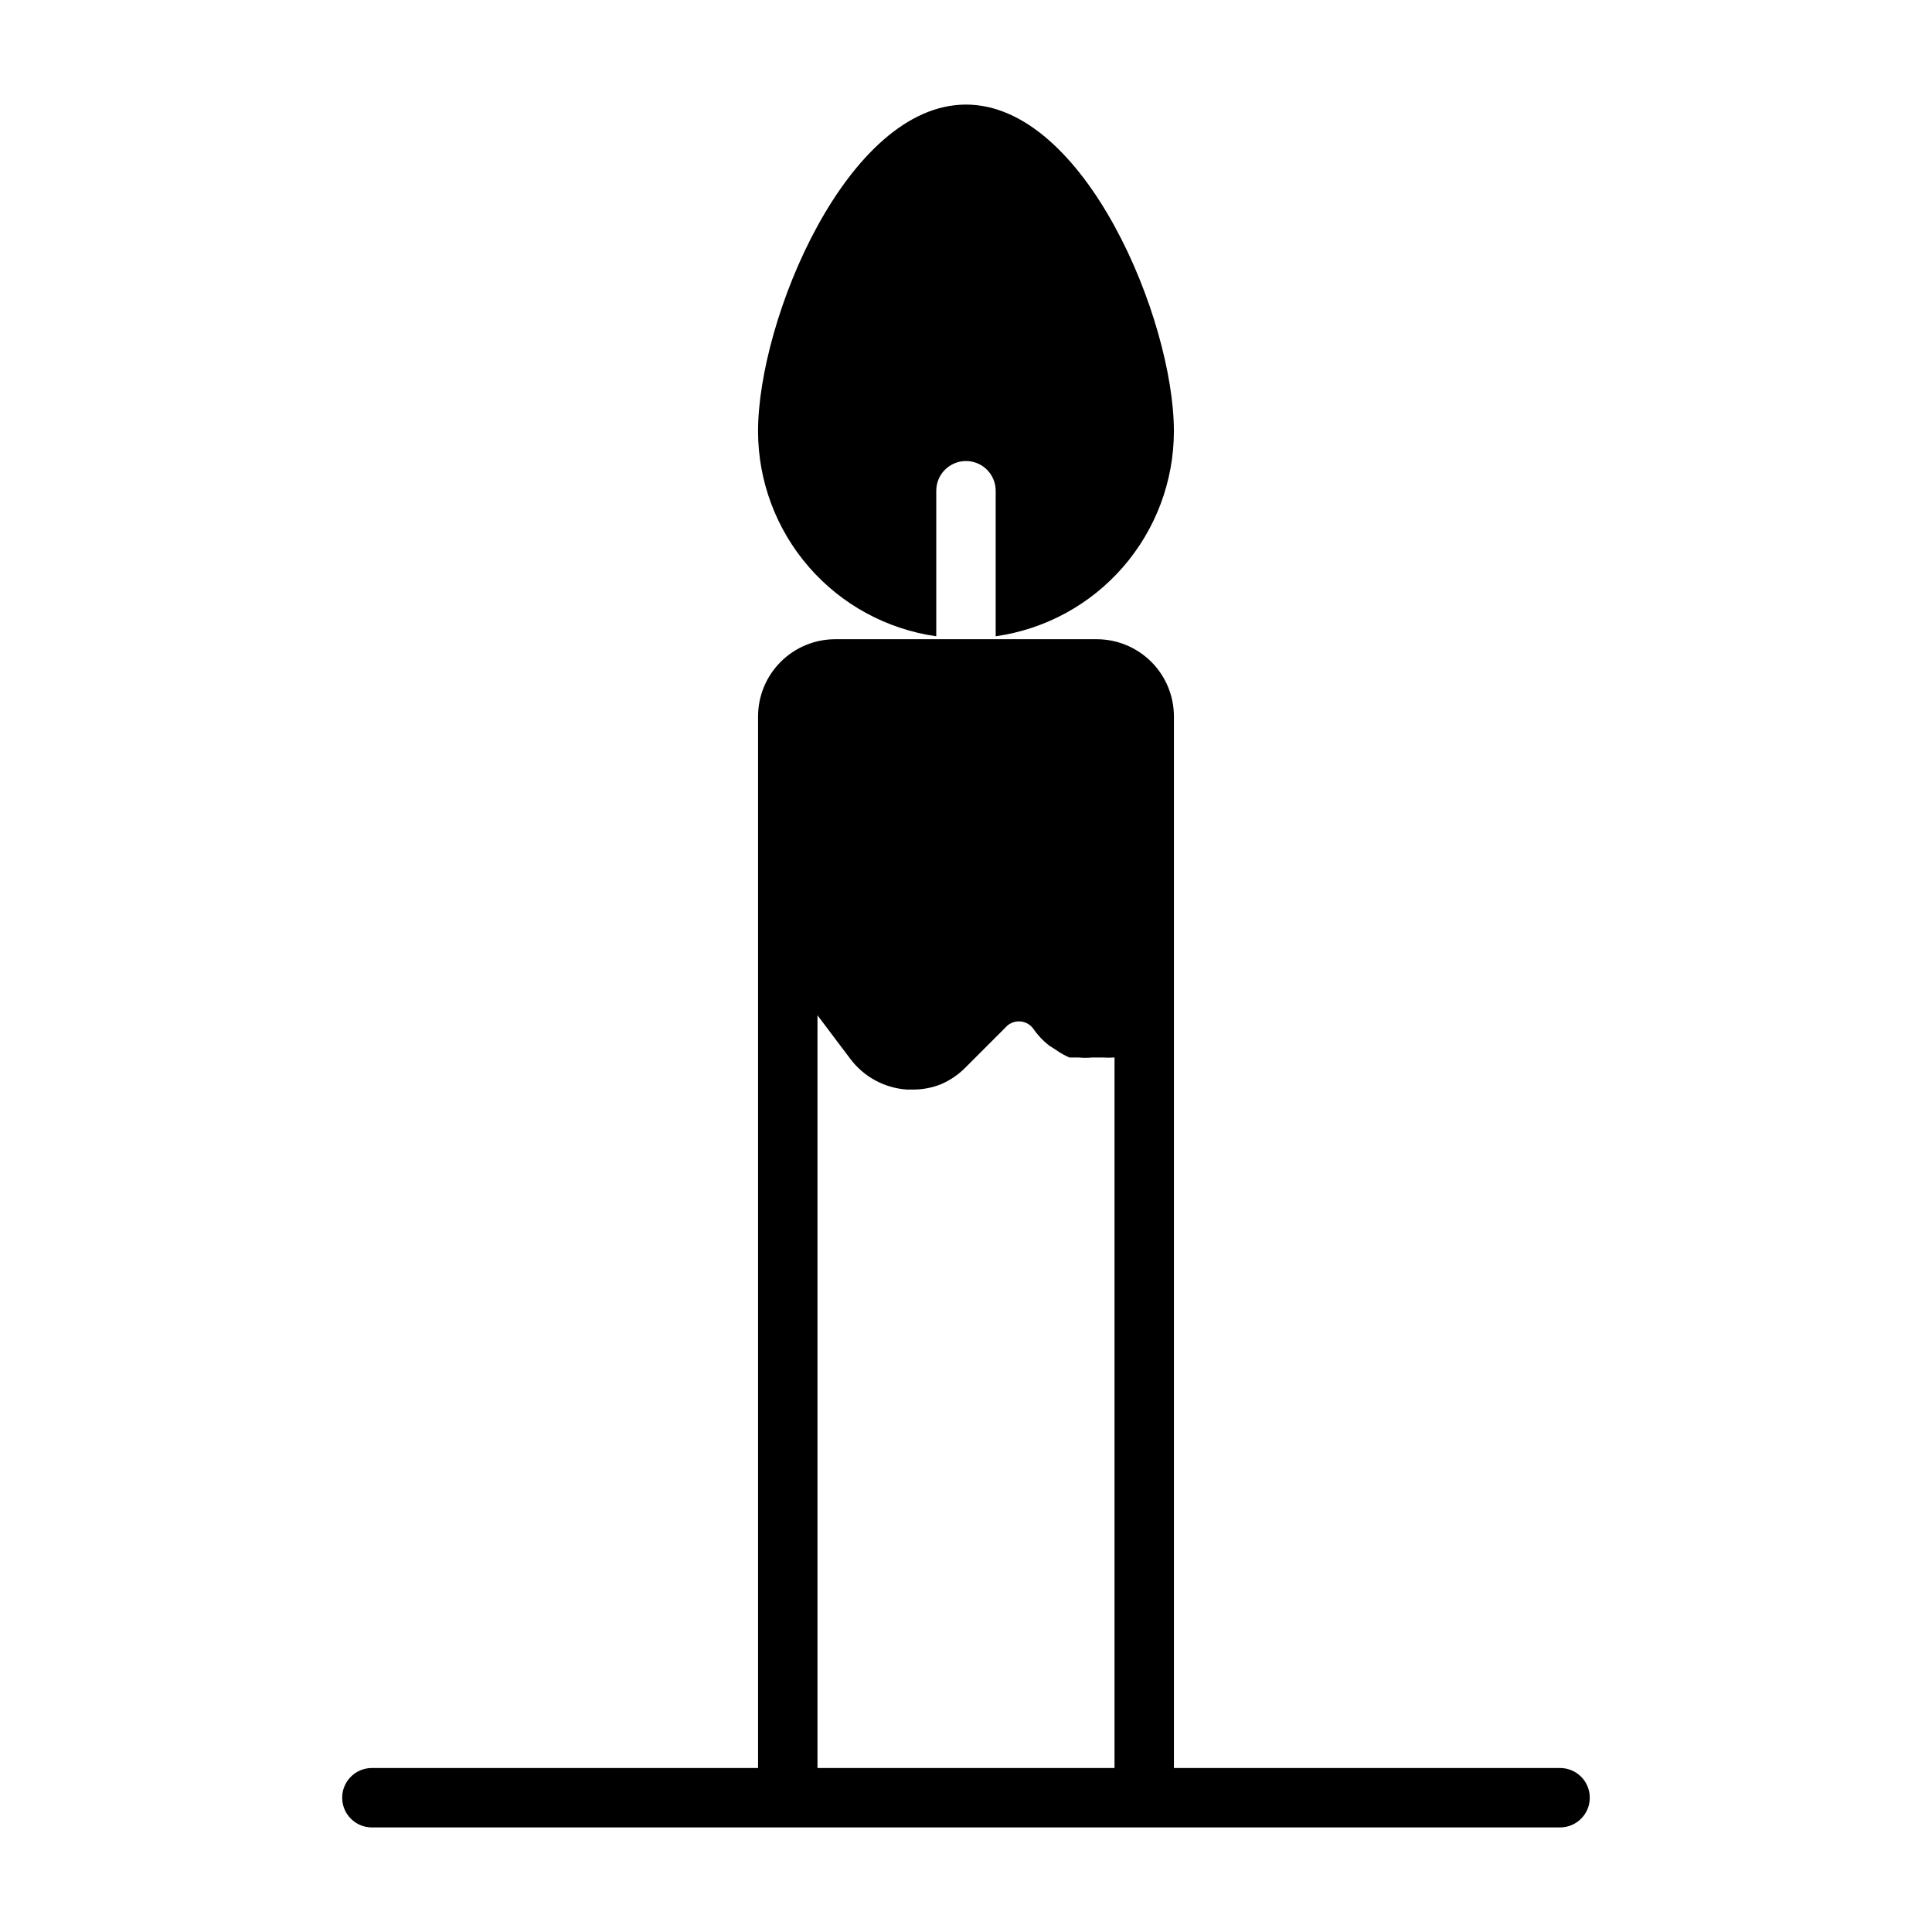 <?xml version="1.0" encoding="UTF-8"?>
<!-- Uploaded to: ICON Repo, www.svgrepo.com, Generator: ICON Repo Mixer Tools -->
<svg fill="#000000" width="800px" height="800px" version="1.1" viewBox="144 144 512 512" xmlns="http://www.w3.org/2000/svg">
 <g>
  <path d="m557.44 612.54h-102.34v-278.67c0-5.43-2.156-10.637-5.992-14.473-3.84-3.84-9.047-5.996-14.473-5.996h-69.273c-5.43 0-10.637 2.156-14.473 5.996-3.84 3.836-5.996 9.043-5.996 14.473v278.67h-102.34c-4.348 0-7.871 3.523-7.871 7.871 0 4.348 3.523 7.875 7.871 7.875h314.88c4.348 0 7.875-3.527 7.875-7.875 0-4.348-3.527-7.871-7.875-7.871zm-196.8 0v-199.48l8.66 11.492c3.559 4.773 9.02 7.766 14.957 8.188h2.047c2.43-0.031 4.832-0.512 7.086-1.418 2.484-1.07 4.731-2.621 6.613-4.566l10.391-10.391c0.895-1.07 2.223-1.691 3.621-1.691 1.398 0 2.723 0.621 3.621 1.691 1.219 1.793 2.703 3.387 4.406 4.723l1.73 1.102 0.004 0.004c1.129 0.805 2.344 1.492 3.621 2.047h2.363-0.004c1.258 0.121 2.523 0.121 3.781 0h2.676c1.047 0.078 2.102 0.078 3.148 0v188.3z"/>
  <path d="m392.12 312.62v-38.57c0-4.348 3.527-7.871 7.875-7.871s7.871 3.523 7.871 7.871v38.574-0.004c13.09-1.855 25.074-8.367 33.746-18.348 8.676-9.977 13.465-22.746 13.484-35.969 0-29.598-23.613-86.59-55.102-86.59s-55.105 56.992-55.105 86.59c0.02 13.223 4.809 25.992 13.484 35.969 8.676 9.98 20.656 16.492 33.746 18.348z"/>
 </g>
</svg>